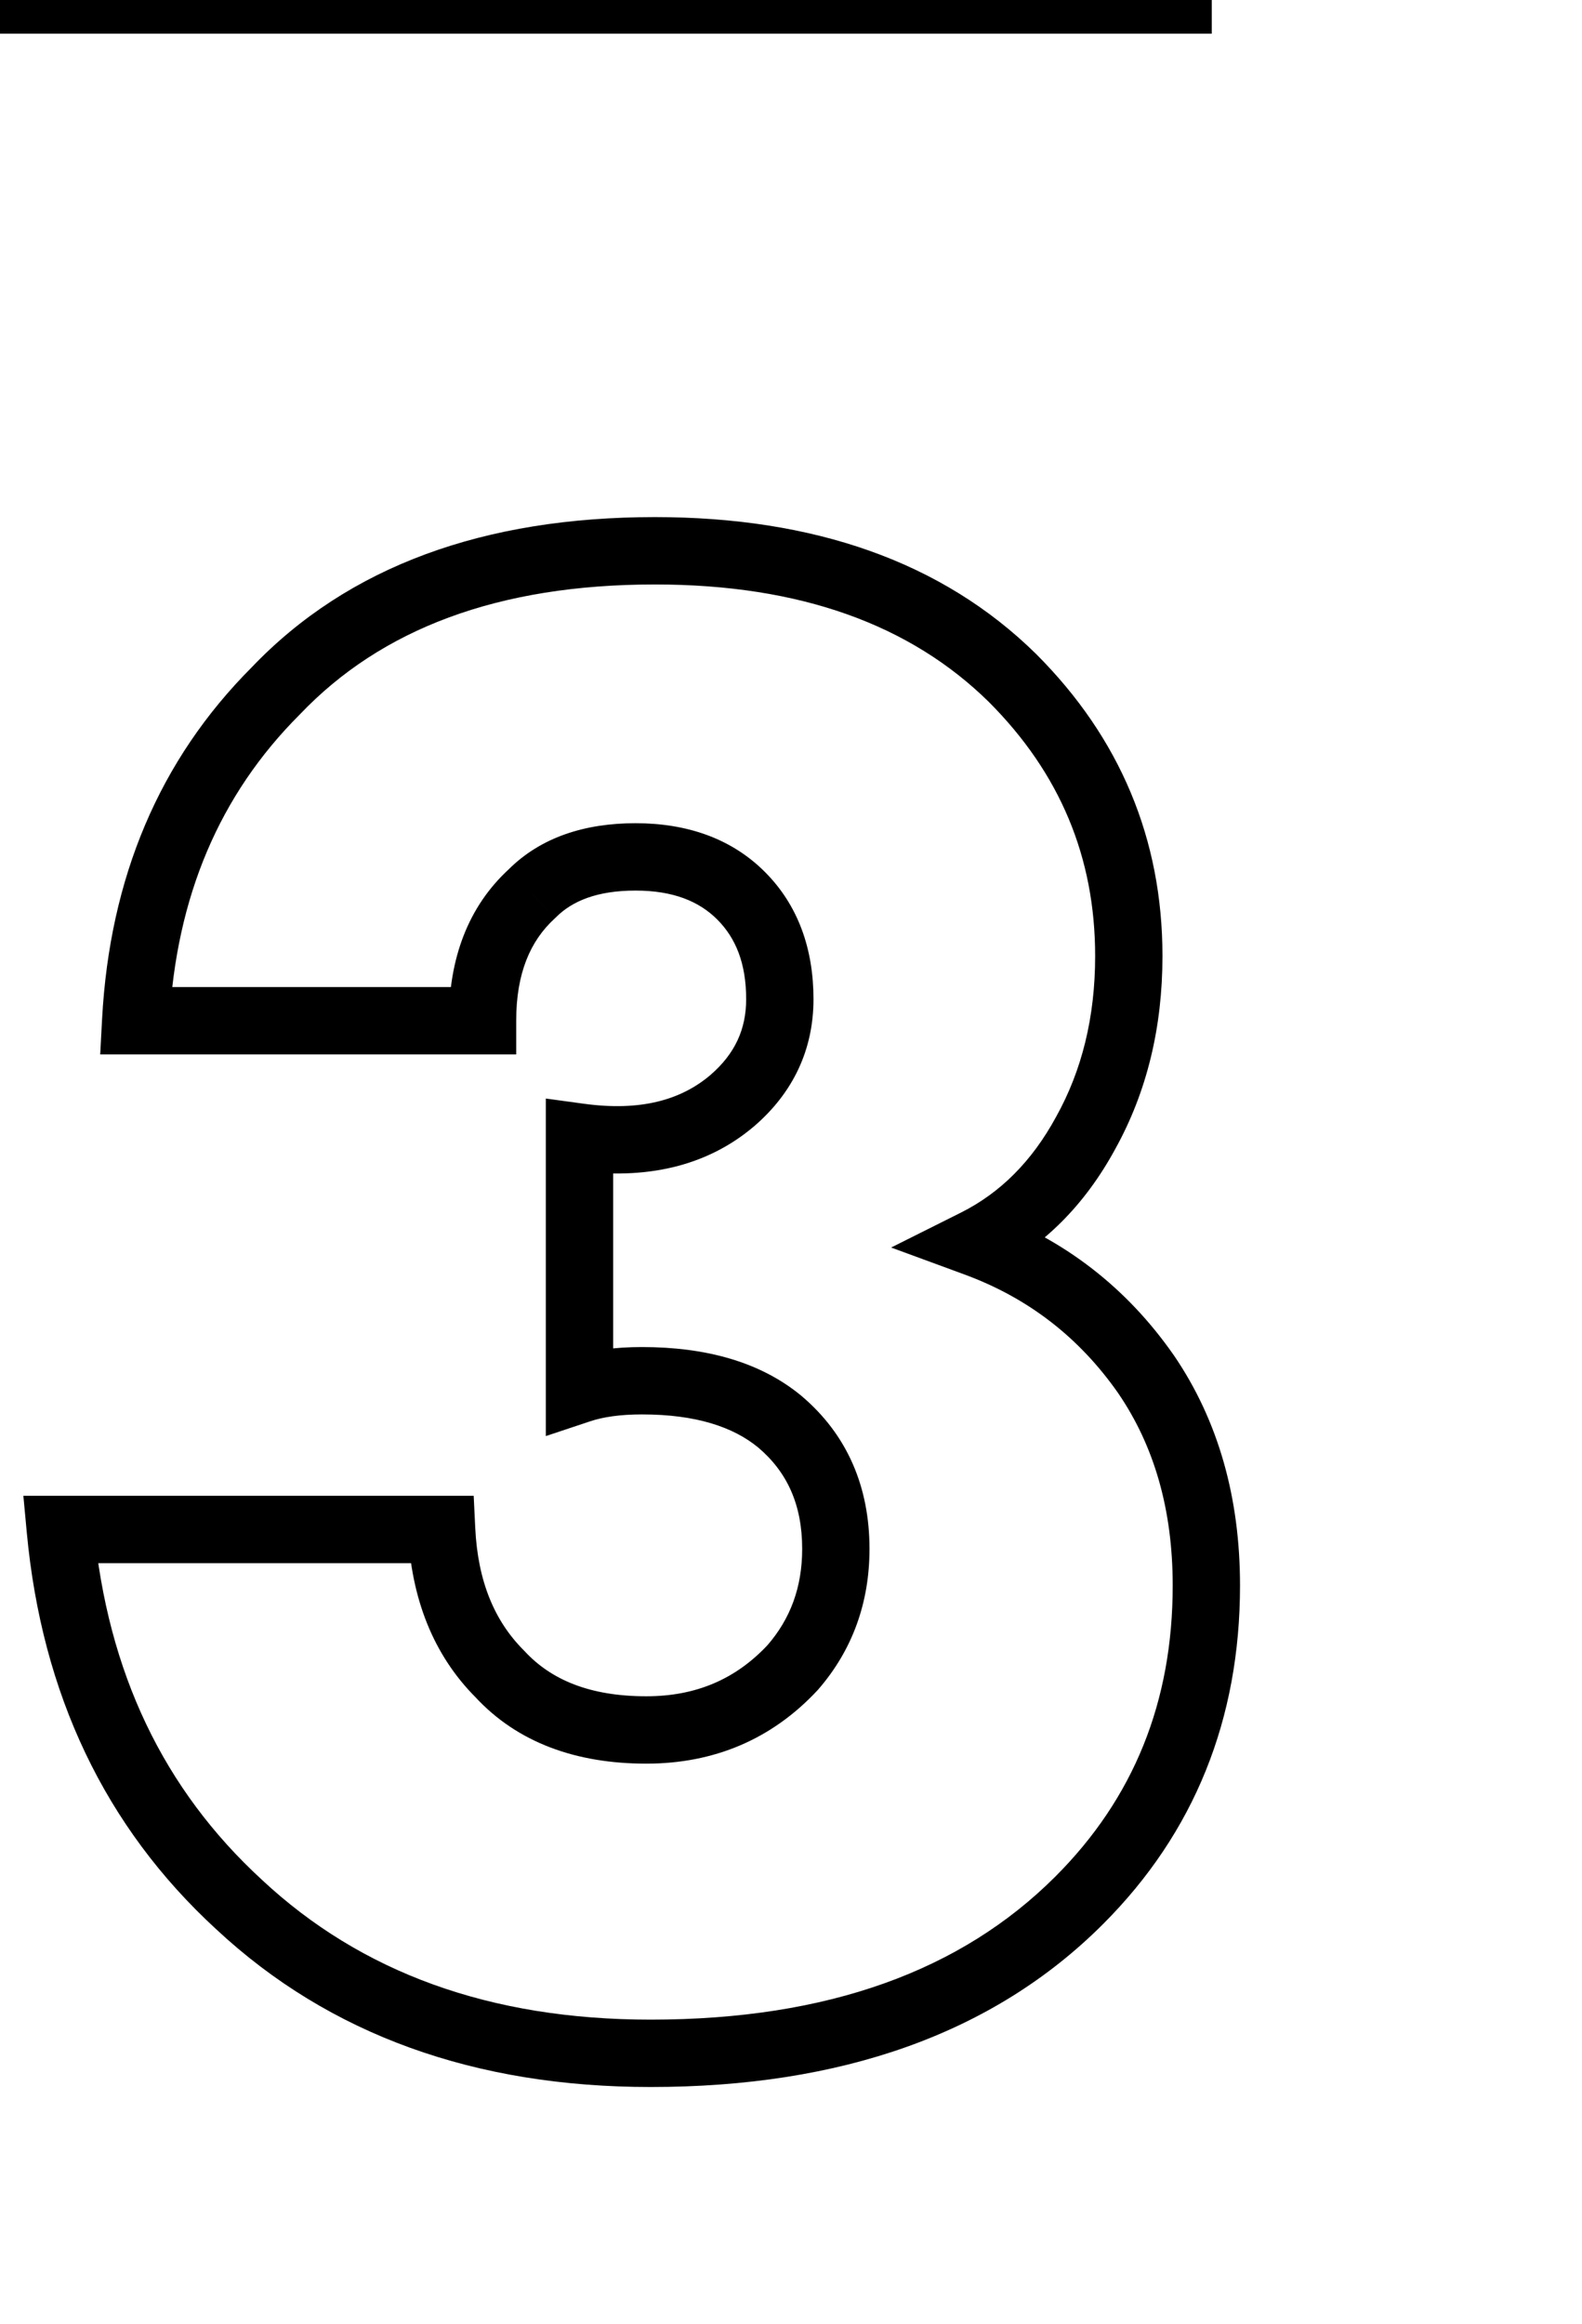<?xml version="1.0" encoding="UTF-8"?> <svg xmlns="http://www.w3.org/2000/svg" width="47" height="69" viewBox="0 0 47 69" fill="none"> <path d="M1.792 45.408V44.408H0.694L0.796 45.501L1.792 45.408ZM13.12 45.408L14.119 45.36L14.073 44.408H13.12V45.408ZM14.848 49.696L15.583 49.018L15.569 49.003L15.555 48.989L14.848 49.696ZM23.552 49.504L24.284 50.185L24.296 50.173L24.307 50.16L23.552 49.504ZM23.168 42.208L23.814 41.445L23.805 41.437L23.168 42.208ZM17.216 41.248H16.216V42.635L17.532 42.197L17.216 41.248ZM17.216 33.76L17.351 32.769L16.216 32.614V33.76H17.216ZM21.76 32.672L22.409 33.433L22.414 33.429L21.76 32.672ZM15.808 26.528L16.482 27.267L16.499 27.251L16.515 27.235L15.808 26.528ZM14.336 30.304V31.304H15.336V30.304H14.336ZM4.032 30.304L3.033 30.25L2.977 31.304H4.032V30.304ZM8.192 20.512L8.899 21.219L8.907 21.211L8.916 21.202L8.192 20.512ZM30.08 20.128L30.787 19.421L30.781 19.415L30.08 20.128ZM32.256 33.632L31.382 33.146L31.377 33.155L32.256 33.632ZM28.992 36.896L28.545 36.002L26.475 37.037L28.647 37.835L28.992 36.896ZM34.048 40.8L34.874 40.236L34.868 40.228L34.048 40.8ZM32.064 56.416L32.771 57.123L32.064 56.416ZM7.104 56.544L7.786 55.813L7.78 55.807L7.104 56.544ZM1.792 46.408H13.12V44.408H1.792V46.408ZM12.121 45.456C12.216 47.446 12.866 49.128 14.141 50.403L15.555 48.989C14.697 48.13 14.195 46.954 14.119 45.36L12.121 45.456ZM14.113 50.374C15.371 51.737 17.116 52.36 19.2 52.36V50.36C17.529 50.36 16.373 49.874 15.583 49.018L14.113 50.374ZM19.2 52.36C21.216 52.36 22.935 51.634 24.284 50.185L22.82 48.823C21.865 49.849 20.683 50.36 19.2 50.36V52.36ZM24.307 50.16C25.327 48.987 25.832 47.577 25.832 45.984H23.832C23.832 47.121 23.484 48.058 22.797 48.848L24.307 50.16ZM25.832 45.984C25.832 44.14 25.169 42.591 23.814 41.445L22.522 42.971C23.386 43.702 23.832 44.671 23.832 45.984H25.832ZM23.805 41.437C22.587 40.431 20.967 39.992 19.072 39.992V41.992C20.675 41.992 21.786 42.363 22.531 42.979L23.805 41.437ZM19.072 39.992C18.274 39.992 17.542 40.085 16.9 40.299L17.532 42.197C17.914 42.069 18.42 41.992 19.072 41.992V39.992ZM18.216 41.248V33.76H16.216V41.248H18.216ZM17.081 34.751C19.164 35.035 20.987 34.644 22.409 33.433L21.111 31.911C20.229 32.663 19.023 32.997 17.351 32.769L17.081 34.751ZM22.414 33.429C23.563 32.437 24.168 31.162 24.168 29.664H22.168C22.168 30.556 21.835 31.286 21.106 31.915L22.414 33.429ZM24.168 29.664C24.168 28.17 23.712 26.874 22.723 25.885L21.309 27.299C21.856 27.846 22.168 28.598 22.168 29.664H24.168ZM22.723 25.885C21.728 24.89 20.406 24.44 18.88 24.44V26.44C19.999 26.44 20.768 26.758 21.309 27.299L22.723 25.885ZM18.88 24.44C17.372 24.44 16.064 24.858 15.101 25.821L16.515 27.235C17.003 26.747 17.742 26.44 18.88 26.44V24.44ZM15.134 25.79C13.9 26.916 13.336 28.468 13.336 30.304H15.336C15.336 28.897 15.753 27.932 16.482 27.267L15.134 25.79ZM14.336 29.304H4.032V31.304H14.336V29.304ZM5.031 30.358C5.232 26.61 6.531 23.587 8.899 21.219L7.485 19.805C4.733 22.557 3.259 26.062 3.033 30.25L5.031 30.358ZM8.916 21.202C11.325 18.677 14.787 17.352 19.456 17.352V15.352C14.396 15.352 10.35 16.8 7.468 19.822L8.916 21.202ZM19.456 17.352C23.788 17.352 27.051 18.552 29.379 20.841L30.781 19.415C27.989 16.669 24.169 15.352 19.456 15.352V17.352ZM29.373 20.835C31.493 22.955 32.536 25.455 32.536 28.384H34.536C34.536 24.913 33.275 21.909 30.787 19.421L29.373 20.835ZM32.536 28.384C32.536 30.197 32.143 31.776 31.382 33.146L33.13 34.118C34.075 32.416 34.536 30.496 34.536 28.384H32.536ZM31.377 33.155C30.653 34.489 29.706 35.421 28.545 36.002L29.439 37.79C31.008 37.006 32.238 35.761 33.135 34.109L31.377 33.155ZM28.647 37.835C30.545 38.532 32.065 39.705 33.228 41.372L34.868 40.228C33.471 38.226 31.621 36.796 29.337 35.957L28.647 37.835ZM33.222 41.364C34.287 42.923 34.84 44.81 34.84 47.072H36.84C36.84 44.469 36.198 42.175 34.874 40.236L33.222 41.364ZM34.84 47.072C34.84 50.531 33.678 53.388 31.357 55.709L32.771 57.123C35.485 54.41 36.84 51.037 36.84 47.072H34.84ZM31.357 55.709C28.563 58.503 24.601 59.96 19.328 59.96V61.96C24.978 61.96 29.506 60.388 32.771 57.123L31.357 55.709ZM19.328 59.96C14.547 59.96 10.729 58.557 7.786 55.813L6.422 57.275C9.793 60.419 14.125 61.96 19.328 61.96V59.96ZM7.78 55.807C4.864 53.131 3.193 49.656 2.788 45.315L0.796 45.501C1.244 50.291 3.114 54.24 6.428 57.281L7.78 55.807Z" fill="black"></path> <rect width="36" height="1" fill="black"></rect> </svg> 